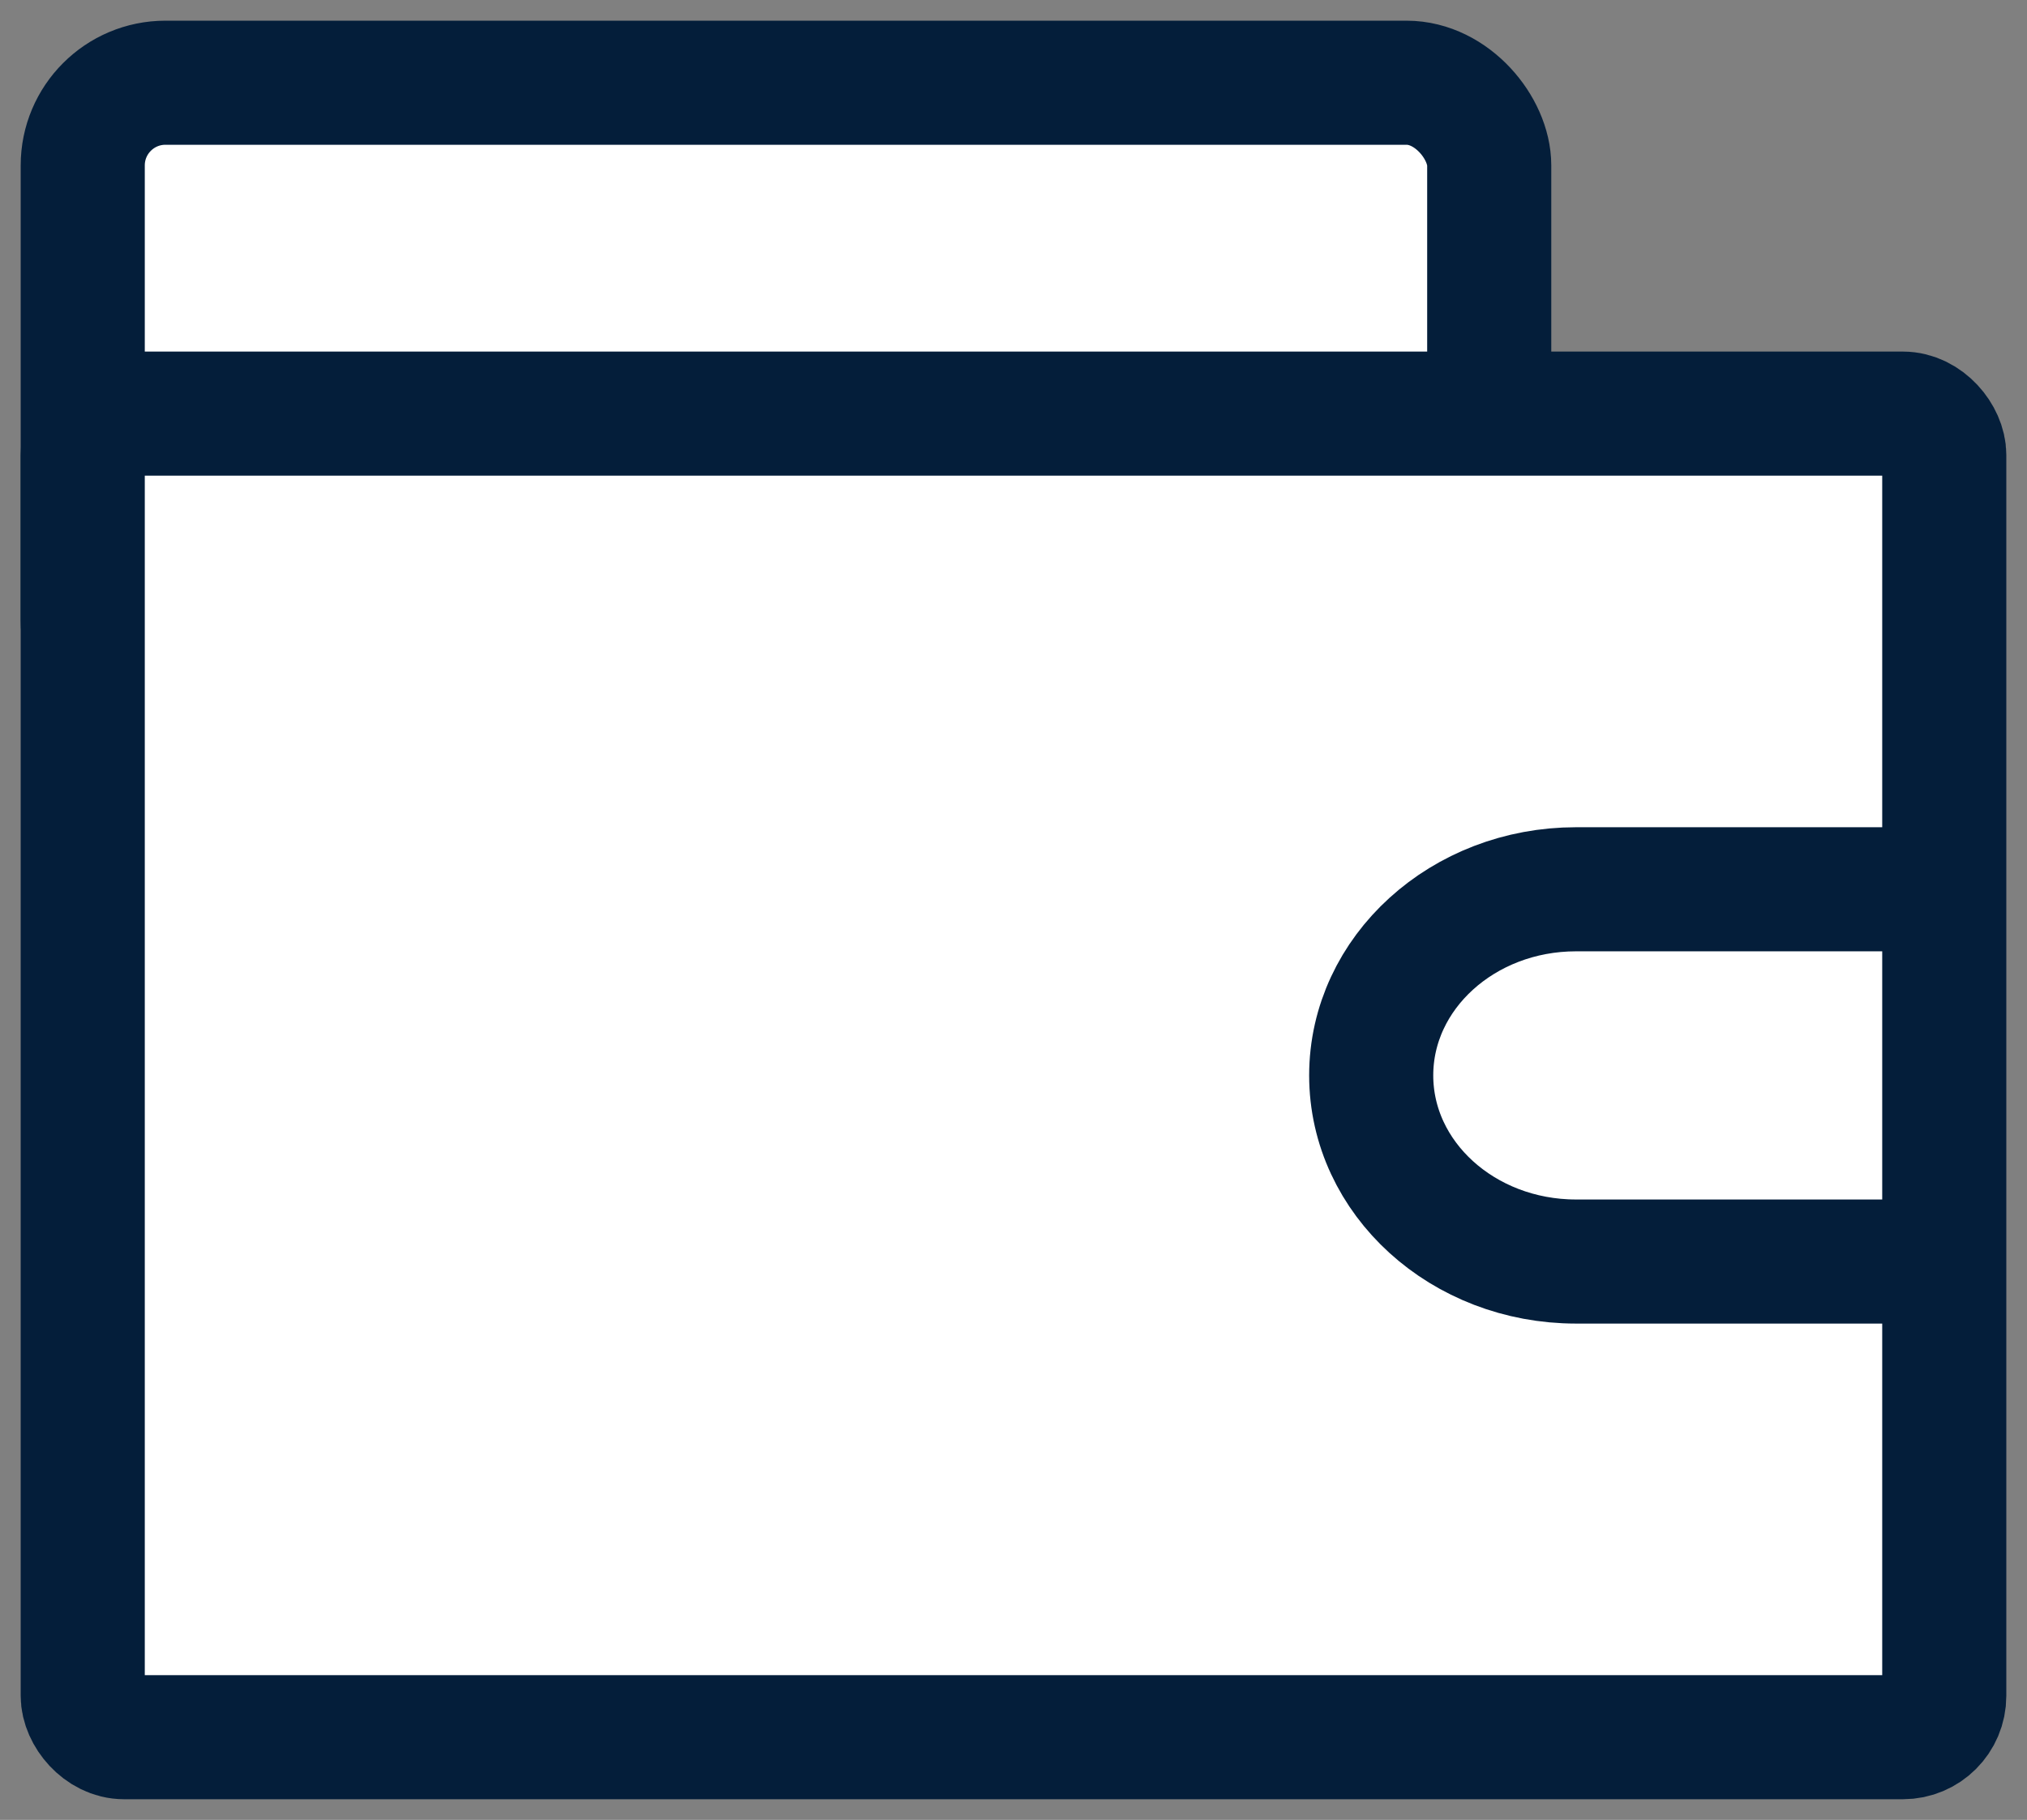<?xml version="1.0" encoding="UTF-8"?>
<svg width="49px" height="44px" viewBox="0 0 49 44" version="1.1" xmlns="http://www.w3.org/2000/svg" xmlns:xlink="http://www.w3.org/1999/xlink">
    <rect x="0" y="0" width="49" height="44" fill="#808080" stroke="none"/>
    <title>Wallet_icon</title>
    <g id="Page-1" stroke="none" stroke-width="1" fill="none" fill-rule="evenodd">
        <g id="2---Desktop---Learn-More-Popup" transform="translate(-481, -384)" stroke="#041E3A" stroke-width="3">
            <g id="Atome-Popup" transform="translate(350, 219)">
                <g id="Wallet" transform="translate(97, 167)">
                    <g id="Wallet_icon" transform="translate(36, 0)">
                        <rect id="Rectangle" fill="#FFFFFF" x="0" y="0" width="34" height="15" rx="2"></rect>
                        <rect id="Rectangle" fill="#FFFFFF" x="0" y="8" width="45" height="32" rx="1"></rect>
                        <path d="M42,30.353 L42,22.598 C42,19.864 39.985,17.647 37.5,17.647 C35.015,17.647 33,19.864 33,22.598 L33,30.353" id="Oval" transform="translate(37.5, 24) rotate(-90) translate(-37.5, -24)"></path>
                    </g>
                </g>
            </g>
        </g>
    </g>
</svg>